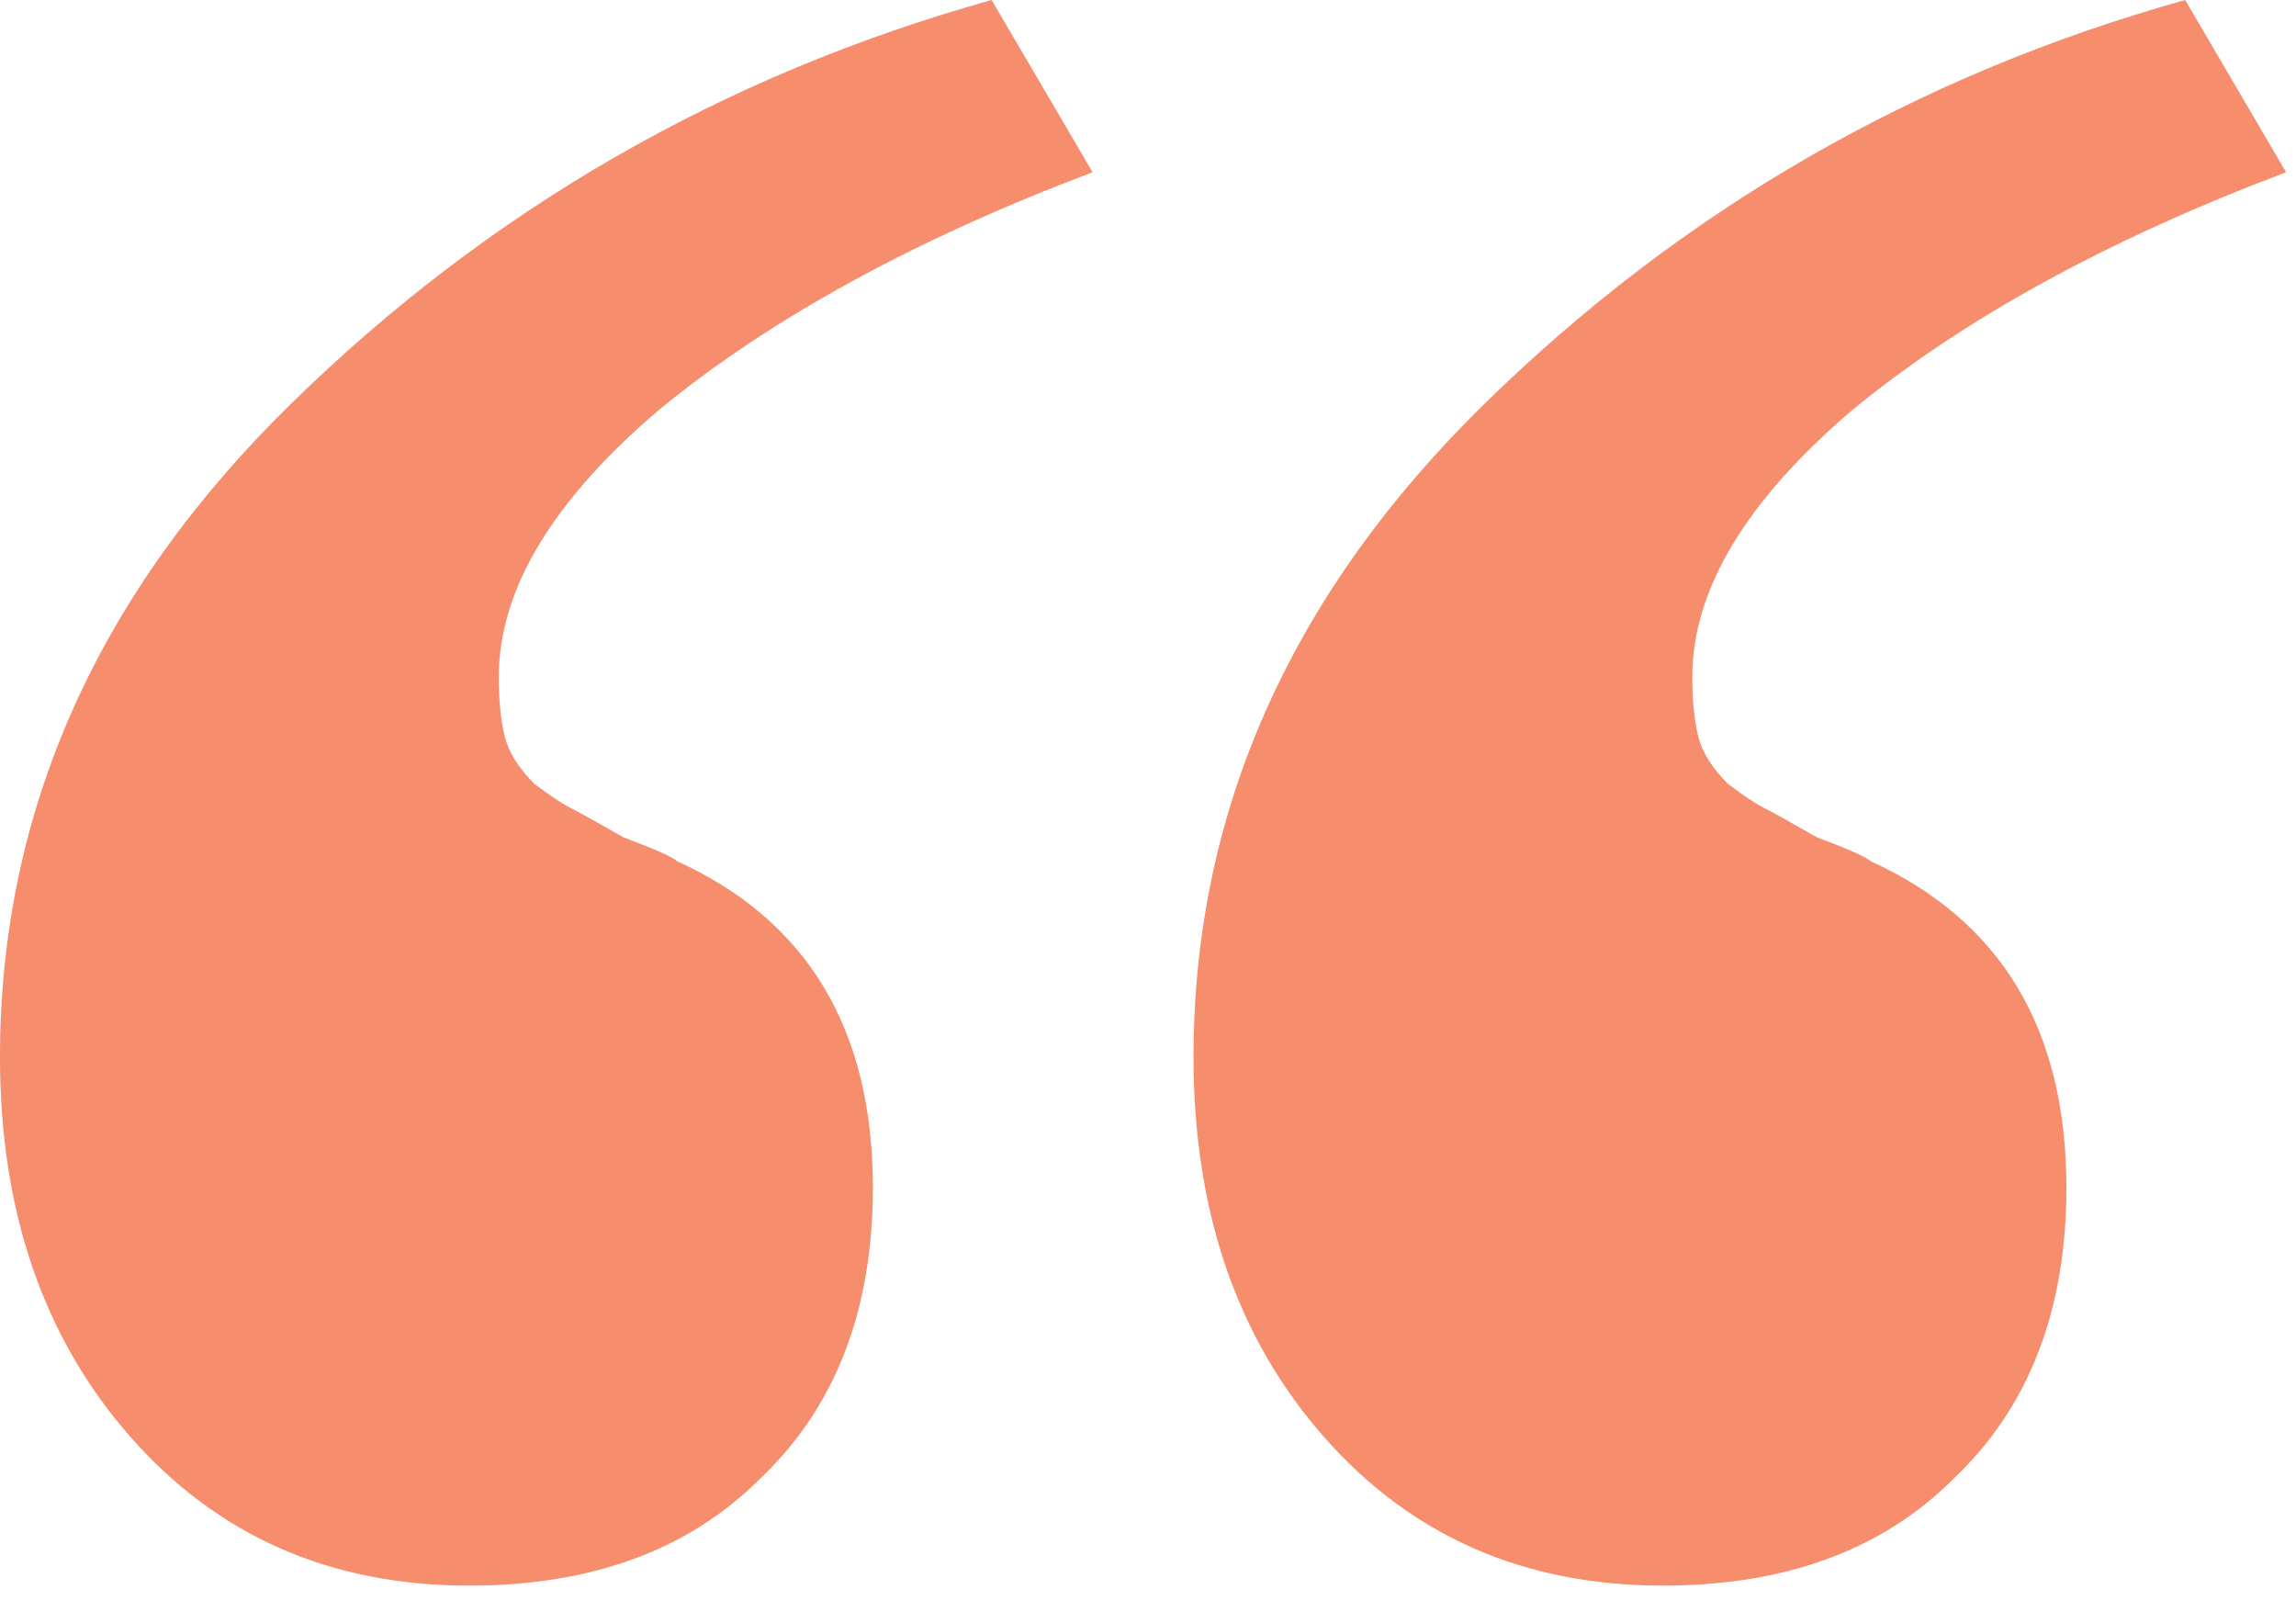 <svg xmlns="http://www.w3.org/2000/svg" width="58" height="41" viewBox="0 0 58 41" fill="none"><path d="M0 26.7C0 20.5 2.45 15 7.35 10.2C12.35 5.3 18.25 1.9 25.05 0L27.6 4.35C23.1 6.05 19.45 8.05 16.65 10.35C13.95 12.65 12.6 14.9 12.6 17.1C12.6 17.7 12.65 18.2 12.75 18.6C12.85 19 13.1 19.4 13.5 19.8C13.9 20.1 14.2 20.3 14.4 20.4C14.6 20.5 15.05 20.75 15.75 21.15C16.55 21.45 17 21.65 17.1 21.75C20.4 23.25 22.05 26 22.05 30C22.05 33.1 21.1 35.55 19.2 37.35C17.4 39.15 14.95 40.05 11.85 40.05C8.35 40.05 5.5 38.8 3.3 36.3C1.1 33.8 0 30.6 0 26.7ZM30.15 26.7C30.15 20.5 32.6 15 37.5 10.2C42.5 5.3 48.4 1.9 55.2 0L57.75 4.35C53.25 6.05 49.6 8.05 46.8 10.35C44.1 12.65 42.75 14.9 42.75 17.1C42.75 17.7 42.8 18.2 42.9 18.6C43 19 43.25 19.4 43.65 19.8C44.05 20.1 44.35 20.3 44.55 20.4C44.75 20.5 45.2 20.75 45.9 21.15C46.7 21.45 47.15 21.65 47.25 21.75C50.55 23.25 52.2 26 52.2 30C52.2 33.1 51.25 35.55 49.35 37.35C47.55 39.15 45.1 40.05 42 40.05C38.5 40.05 35.65 38.8 33.45 36.3C31.25 33.8 30.15 30.6 30.15 26.7Z" fill="#F68D6D"></path></svg>